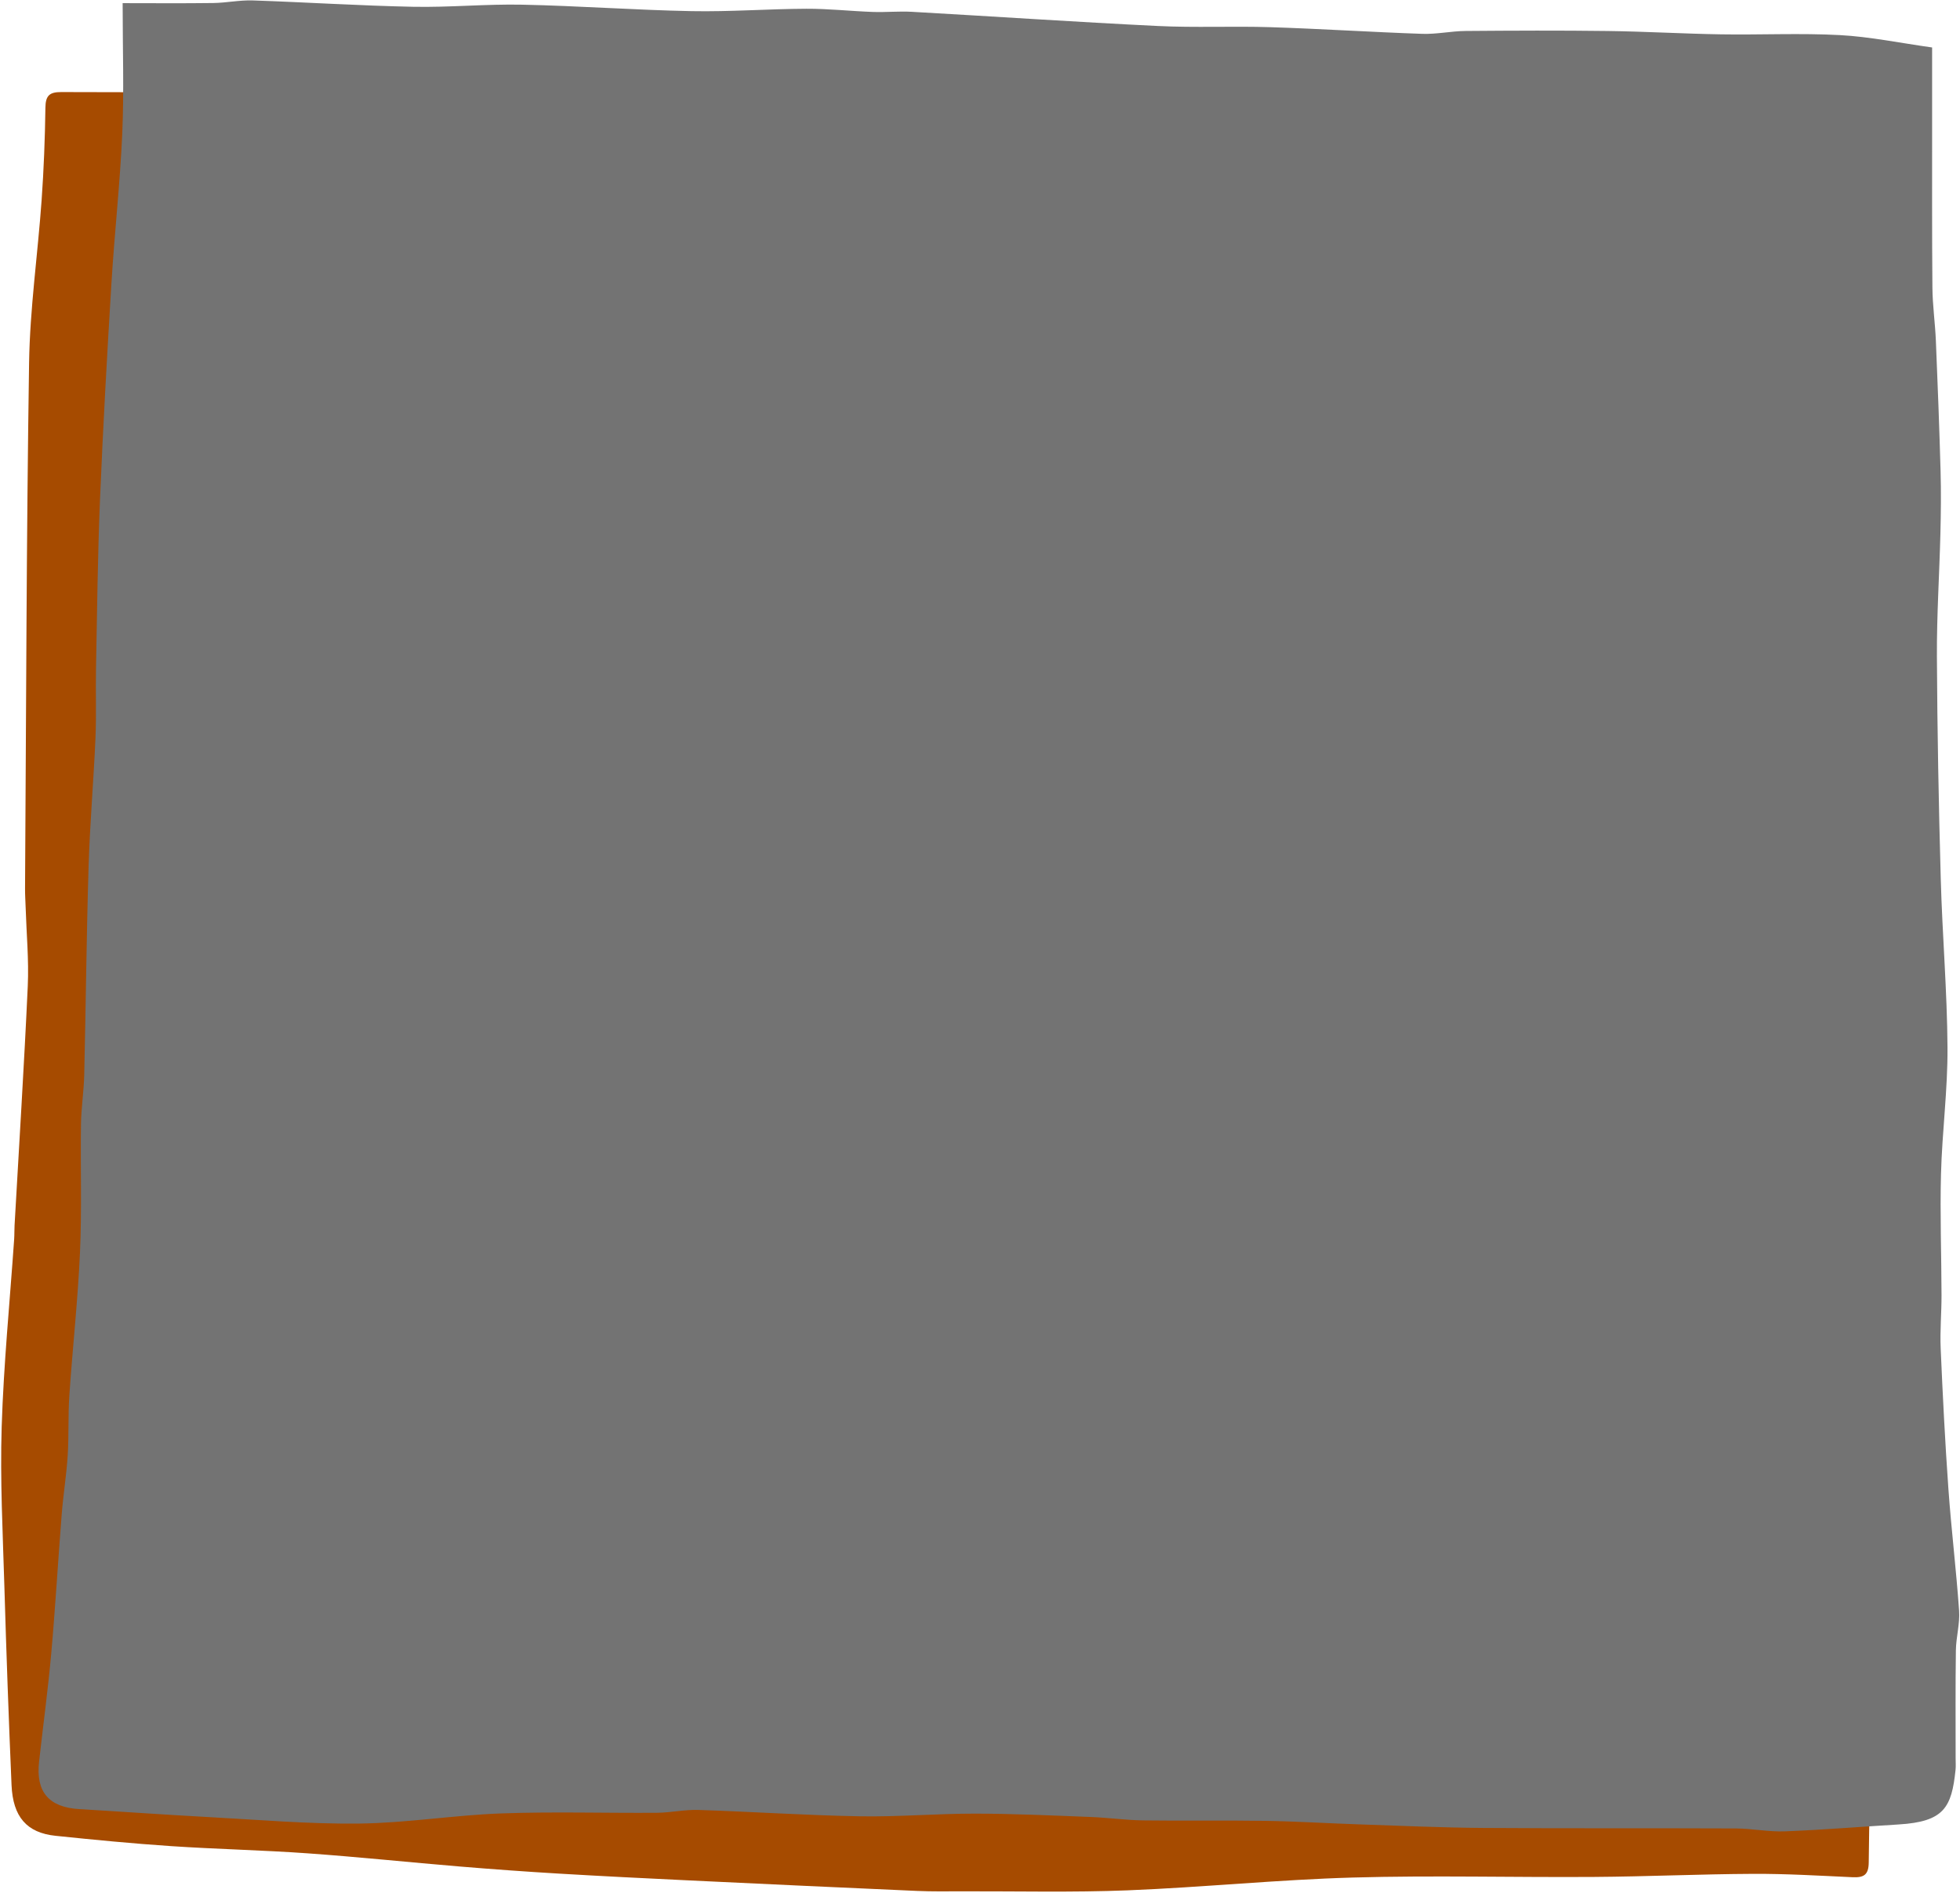 <?xml version="1.0" encoding="UTF-8" standalone="no"?><svg xmlns="http://www.w3.org/2000/svg" xmlns:xlink="http://www.w3.org/1999/xlink" fill="#000000" height="483.2" preserveAspectRatio="xMidYMid meet" version="1" viewBox="-0.3 -0.1 500.5 483.2" width="500.5" zoomAndPan="magnify"><g id="change1_1"><path d="M99.392,22.631c20.743,0,41.496-0.386,62.226,0.145c12.462,0.319,24.882,2.13,37.33,3.155 c9.277,0.764,18.567,1.362,27.854,2.002c8.994,0.62,17.995,1.136,26.985,1.808 c14.85,1.11,29.678,2.574,44.542,3.405c20.499,1.146,41.034,1.652,61.533,2.794 c14.794,0.824,29.546,2.383,44.334,3.346c12.338,0.803,24.74,0.795,37.04,1.94 c9.513,0.886,18.91,3.011,28.362,4.561c2.864,0.47,5.755,1.285,8.607,1.185c3.979-0.14,4.025,2.038,4.007,4.959 c-0.108,18.14-0.087,36.28-0.156,54.421c-0.268,70.778-0.432,141.558-0.902,212.334 c-0.149,22.474-1.097,44.944-1.734,67.414c-0.537,18.961-1.166,37.92-1.729,56.88 c-0.32,10.797-0.722,21.595-0.799,32.395c-0.023,3.297-1.364,3.906-4.189,3.776 c-8.434-0.389-16.875-0.897-25.312-0.857c-13.548,0.064-27.093,0.694-40.641,0.787 c-20.538,0.142-41.092-0.428-61.614,0.156c-19.176,0.546-38.309,2.502-57.484,3.267 c-14.09,0.562-28.216,0.212-42.326,0.249c-3.798,0.01-7.601,0.071-11.393-0.096 c-19.484-0.859-38.966-1.763-58.447-2.695c-11.046-0.528-22.092-1.076-33.132-1.732 c-8.418-0.501-16.831-1.11-25.235-1.808c-12.958-1.077-25.895-2.442-38.863-3.364 c-11.609-0.824-23.259-1.063-34.872-1.841c-9.848-0.659-19.68-1.613-29.498-2.635 c-7.335-0.763-10.889-4.809-11.24-12.961c-0.727-16.904-1.333-33.815-1.829-50.728 c-0.399-13.572-1.114-27.169-0.689-40.722c0.502-15.99,2.085-31.946,3.188-47.918 c0.081-1.166,0.036-2.34,0.102-3.507c1.146-20.362,2.441-40.717,3.371-61.089 c0.305-6.679-0.334-13.4-0.543-20.102c-0.05-1.607-0.161-3.214-0.151-4.82 c0.289-44.737,0.35-89.478,1.031-134.21C7.341,78.671,9.344,64.851,10.326,51.001 c0.557-7.854,0.86-15.734,0.97-23.606c0.043-3.062,1.004-4.002,4.041-3.992 c28.018,0.093,56.036,0.055,84.055,0.055C99.392,23.183,99.392,22.907,99.392,22.631z" fill="#a64b00"/></g><g id="change2_1"><path d="M31.017,0.704c7.487,0,15.313,0.073,23.137-0.034C57.52,0.624,60.89-0.1,64.241,0.012 C77.898,0.467,91.545,1.357,105.205,1.631c9.293,0.187,18.609-0.728,27.902-0.534 c14.391,0.3,28.767,1.369,43.158,1.647c9.781,0.189,19.576-0.569,29.367-0.609 c5.644-0.023,11.288,0.613,16.937,0.814c3.328,0.119,6.676-0.22,9.998-0.033c20.921,1.179,41.83,2.601,62.759,3.619 c9.576,0.466,19.193,0,28.781,0.305c12.932,0.412,25.85,1.257,38.782,1.701 c3.68,0.126,7.384-0.704,11.08-0.734c12.108-0.099,24.219-0.149,36.325,0.008 c9.643,0.125,19.279,0.702,28.921,0.854c10.104,0.16,20.233-0.348,30.31,0.192 c7.684,0.412,15.306,2.005,23.555,3.156c0,6.416-0.003,12.761,0.001,19.106c0.009,14.079-0.053,28.159,0.075,42.236 c0.041,4.521,0.695,9.033,0.885,13.557c0.466,11.099,0.89,22.202,1.199,33.306 c0.147,5.285,0.088,10.58-0.043,15.866c-0.26,10.461-0.946,20.92-0.894,31.377 c0.093,18.913,0.455,37.828,0.98,56.735c0.4,14.401,1.639,28.787,1.726,43.185 c0.065,10.74-1.376,21.481-1.662,32.235c-0.274,10.309,0.114,20.636,0.135,30.954 c0.009,4.514-0.414,9.04-0.218,13.541c0.52,11.966,1.122,23.932,1.973,35.879 c0.739,10.383,2.011,20.727,2.73,31.111c0.232,3.342-0.77,6.751-0.819,10.135 c-0.132,9.192-0.056,18.388-0.064,27.582c-0.001,0.976,0.078,1.961-0.022,2.927 c-0.997,9.606-2.938,13.239-14.544,13.935c-9.675,0.581-19.34,1.382-29.022,1.76 c-4.173,0.163-8.376-0.723-12.567-0.742c-21.538-0.099-43.077,0.027-64.614-0.129 c-10.617-0.077-21.232-0.566-31.846-0.921c-7.875-0.264-15.745-0.762-23.622-0.886 c-10.404-0.163-20.814,0.029-31.219-0.117c-4.519-0.063-9.027-0.707-13.547-0.88 c-9.808-0.375-19.621-0.84-29.432-0.849c-9.796-0.009-19.599,0.855-29.388,0.682 c-13.749-0.244-27.485-1.177-41.233-1.624c-3.519-0.114-7.061,0.702-10.595,0.728 c-13.248,0.098-26.511-0.324-39.743,0.161c-12.087,0.442-24.132,2.445-36.21,2.589 c-13.004,0.155-26.028-0.989-39.037-1.686c-10.834-0.581-21.657-1.362-32.487-2.002 c-7.745-0.458-11.14-4.359-10.285-12.052c1.024-9.217,2.285-18.411,3.11-27.645 c1.059-11.858,1.738-23.75,2.679-35.62c0.395-4.99,1.21-9.949,1.526-14.941 c0.324-5.103,0.074-10.244,0.421-15.345c0.829-12.183,2.176-24.339,2.718-36.532 c0.485-10.891,0.096-21.82,0.252-32.729c0.06-4.198,0.732-8.386,0.83-12.586 c0.415-17.749,0.577-35.505,1.116-53.25c0.332-10.92,1.283-21.82,1.756-32.737 c0.257-5.93,0.019-11.88,0.136-17.818c0.282-14.368,0.429-28.743,1.022-43.099 c0.762-18.443,1.803-36.877,2.925-55.302c0.776-12.75,2.206-25.465,2.761-38.221 C31.388,23.136,31.017,12.344,31.017,0.704z" fill="#737373"/></g><g id="change3_1"><path d="M59.079,40.659c0.357-0.195,1.398-0.402,1.609-0.935c3.582-9.063,11.077-6.422,17.368-5.227 c12.869,2.445,25.48,6.332,38.392,8.429c8.645,1.404,17.627,0.697,26.454,1.037 c3.534,0.136,7.052,0.662,10.586,0.812c15.003,0.635,30.005,1.325,45.014,1.745 c13.386,0.374,26.785,0.675,40.173,0.541c14.105-0.141,28.201-0.95,42.306-1.252 c10.169-0.218,20.368,0.342,30.512-0.215c12.266-0.673,24.486-2.163,36.728-3.288 c1.283-0.118,2.576-0.129,3.862-0.229c12.002-0.933,23.997-1.956,36.006-2.793 c16.256-1.134,32.509-2.426,48.787-3.063c8.943-0.35,17.938,0.401,26.899,0.852 c5.789,0.291,6.993,2.921,4.851,8.072c-1.242,2.989-1.744,6.47-1.784,9.739 c-0.194,16.106,0.136,32.22-0.216,48.321c-0.356,16.277-1.204,32.546-2.006,48.811 c-0.886,17.972-3.948,35.639-7.383,53.285c-2.459,12.635-4.206,25.429-5.77,38.213 c-1.475,12.058-2.687,24.177-3.301,36.305c-0.67,13.236-1.291,26.56-0.473,39.755 c0.599,9.661,3.559,19.176,5.463,28.757c0.432,2.173,1.083,4.335,1.224,6.528 c0.641,10.02,1.303,19.952,0.004,30.091c-1.104,8.618-2.857,17.354-0.647,26.343 c1.706,6.94-6.298,17.002-14.389,18.586c-5.873,1.15-11.998,1.286-18.017,1.364 c-11.027,0.141-22.06-0.016-33.088-0.201c-7.213-0.121-14.422-0.761-21.631-0.722 c-13.306,0.072-26.61,0.635-39.915,0.682c-10.397,0.036-20.797-0.644-31.193-0.565 c-14.546,0.11-29.087,0.681-43.633,0.96c-13.574,0.261-27.149,0.441-40.725,0.577 c-9.566,0.096-19.137,0.212-28.7,0.043c-10.707-0.189-21.407-0.825-32.114-1.012 c-8.769-0.153-17.546,0.195-26.316,0.073c-4.805-0.067-9.599-0.733-14.406-0.973 c-8.128-0.404-16.281-0.455-24.387-1.111c-4.225-0.341-8.348-1.789-12.56-2.48 c-2.537-0.416-5.199-0.704-7.726-0.399c-4.197,0.507-7.188-1.193-7.331-5.44 c-0.311-9.253-0.064-18.524-0.349-27.778c-0.309-10.034-0.965-20.058-1.468-30.086 c-0.048-0.959-0.127-1.919-0.128-2.879c-0.022-11.39,0.102-22.783-0.081-34.171 c-0.222-13.884-0.842-27.762-1.026-41.645c-0.184-13.871,0.243-27.754-0.116-41.618 c-0.483-18.674,2.876-36.877,5.596-55.21c1.832-12.346,3.264-24.85,3.483-37.308 c0.208-11.794-1.508-23.613-2.179-35.432c-0.732-12.91-1.534-25.829-1.743-38.752 c-0.167-10.341,0.553-20.694,0.755-31.044C60.376,43.53,59.611,42.293,59.079,40.659z M67.098,404.875 c0.218,0.014,0.435,0.028,0.653,0.042c0.449,4.108,0.633,8.273,1.503,12.291c0.277,1.281,2.33,3.032,3.647,3.1 c10.988,0.569,21.994,0.781,32.994,1.137c2.413,0.078,4.827,0.488,7.232,0.429 c14.957-0.368,29.91-1.093,44.867-1.177c14.398-0.081,28.801,0.403,43.198,0.769 c8.933,0.227,17.86,0.688,26.788,1.067c1.929,0.082,3.875,0.517,5.777,0.356 c8.764-0.745,17.499-2.021,26.275-2.401c13.568-0.587,27.16-0.681,40.744-0.832 c13.898-0.154,27.798-0.153,41.697-0.167c13.751-0.013,27.506-0.179,41.251,0.122 c15.513,0.34,31.015,1.159,46.525,1.674c1.897,0.063,3.858-0.288,5.713-0.753c5.251-1.315,6.788-3.954,6.417-9.208 c-0.436-6.178-1.427-12.556-0.411-18.549c2.665-15.724,2.797-31.358-1.067-46.712 c-2.946-11.703-4.857-23.476-5.065-35.42c-0.232-13.322,0.118-26.698,1.103-39.985 c0.965-13.025,2.924-25.983,4.672-38.941c1.508-11.179,3.303-22.32,5.027-33.47 c1.867-12.07,3.948-24.11,5.649-36.203c1.189-8.458,1.888-16.984,2.822-25.478 c0.281-2.551,0.785-5.089,0.898-7.646c0.354-8.029,0.442-16.071,0.871-24.095 c0.574-10.712,1.484-21.407,2.029-32.12c0.298-5.871-0.292-11.808,0.297-17.637 c0.725-7.173,0.308-8.181-6.855-8.262c-11.681-0.133-23.367-0.269-35.046-0.104 c-5.407,0.076-10.81,0.799-16.204,1.333c-15.297,1.514-30.583,3.142-45.886,4.596 c-5.609,0.533-11.262,0.604-16.88,1.06c-9.85,0.799-19.676,2.207-29.536,2.481 c-10.37,0.288-20.774-0.781-31.155-0.654c-9.896,0.12-19.781,1.409-29.676,1.481 c-15.332,0.111-30.67-0.323-46.003-0.625c-12.109-0.239-24.221-0.475-36.32-0.998 c-10.089-0.436-20.16-1.811-30.24-1.825c-14.007-0.02-27.474-2.905-40.894-6.239 c-7.801-1.938-15.439-4.521-23.182-6.701c-4.57-1.287-6.46,0.601-6.062,5.393 c1.328,16.029,2.616,32.062,3.772,48.103c0.863,11.972,1.497,23.96,2.243,35.94 c0.04,0.64,0.139,1.282,0.272,1.911c3.315,15.667,1.488,31.34-0.221,46.959 c-1.123,10.264-3.269,20.414-4.459,30.673c-1.13,9.748-1.823,19.56-2.32,29.364 c-0.488,9.62-0.89,19.276-0.608,28.895c0.464,15.795,1.669,31.567,2.264,47.36 c0.512,13.578,0.738,27.171,0.856,40.76C67.206,372.269,67.098,388.573,67.098,404.875z" fill="#737373"/></g></svg>